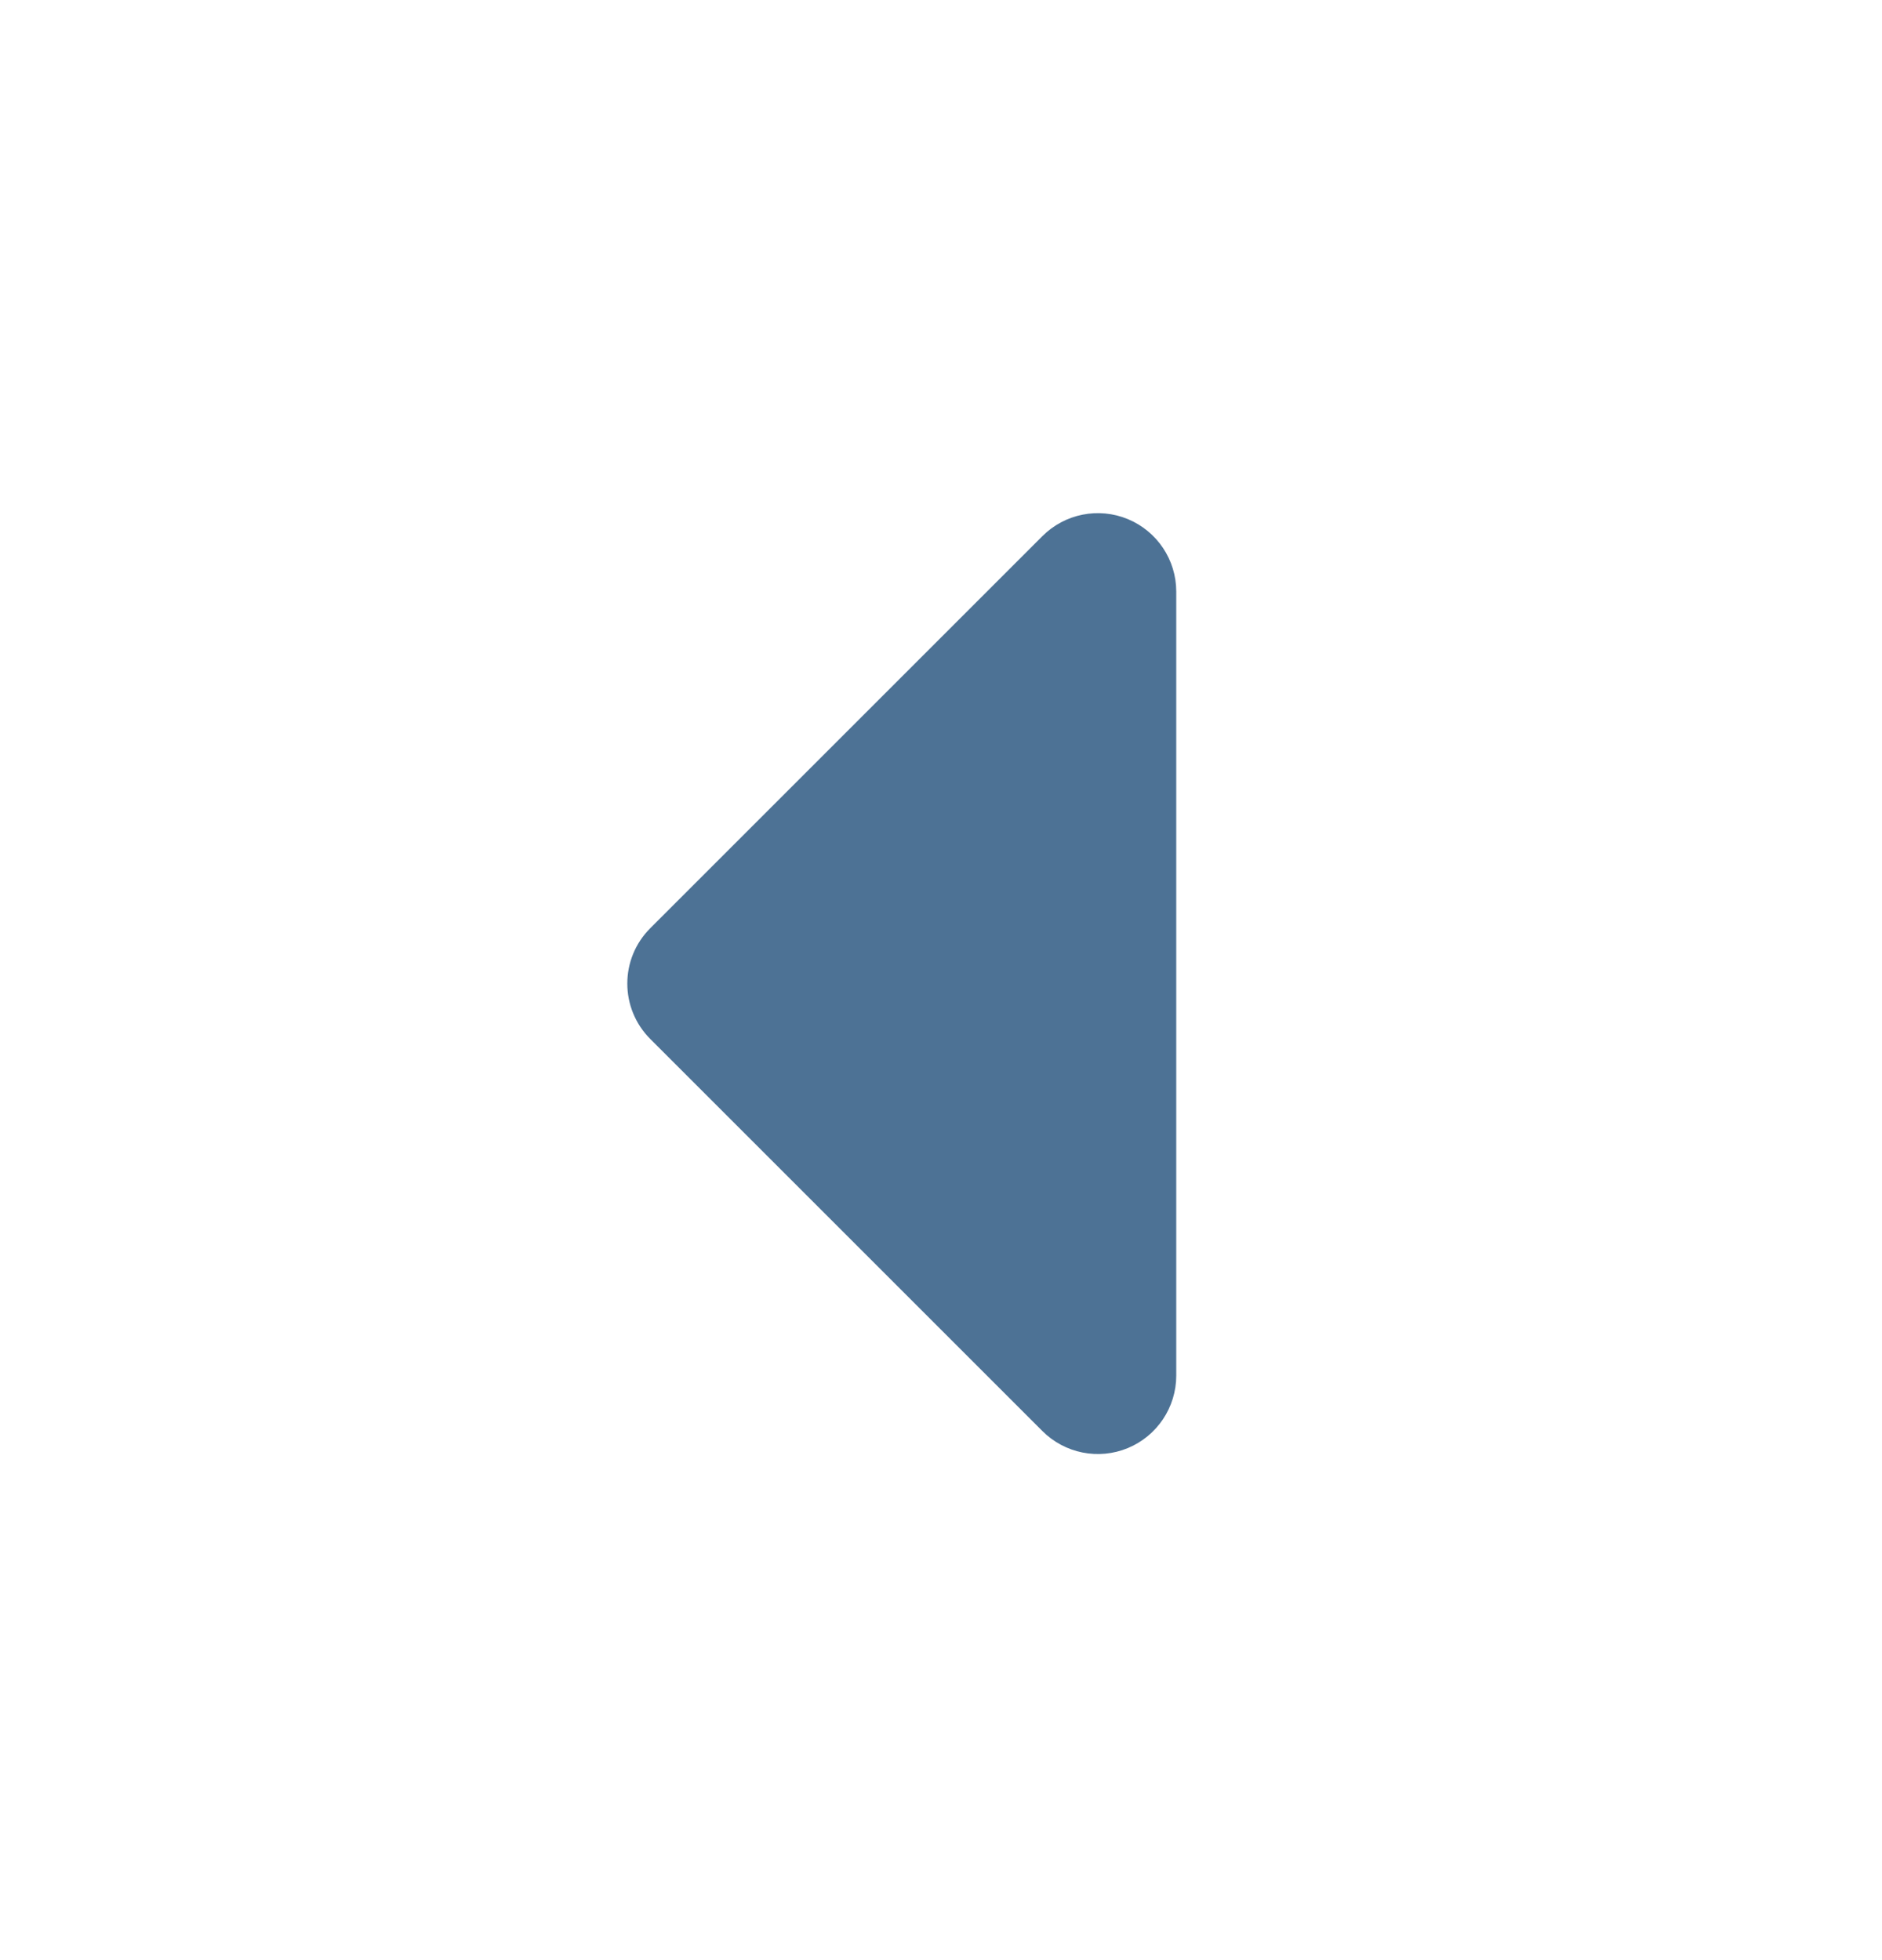 <svg width="24" height="25" viewBox="0 0 24 25" fill="none" xmlns="http://www.w3.org/2000/svg">
<g clip-path="url(#clip0_1963_27626)">
<path fill-rule="evenodd" clip-rule="evenodd" d="M15 7.545C15 7.14 14.756 6.776 14.383 6.621C14.009 6.466 13.579 6.552 13.293 6.838L8.293 11.838C7.902 12.228 7.902 12.861 8.293 13.252L13.293 18.252C13.579 18.538 14.009 18.624 14.383 18.469C14.756 18.314 15 17.949 15 17.545V7.545Z" fill="#4D7295"/>
</g>
<defs>
<clipPath id="clip0_1963_27626">
<rect width="24" height="24" fill="white" transform="translate(24 0.545) rotate(90)"/>
</clipPath>
</defs>
</svg>

